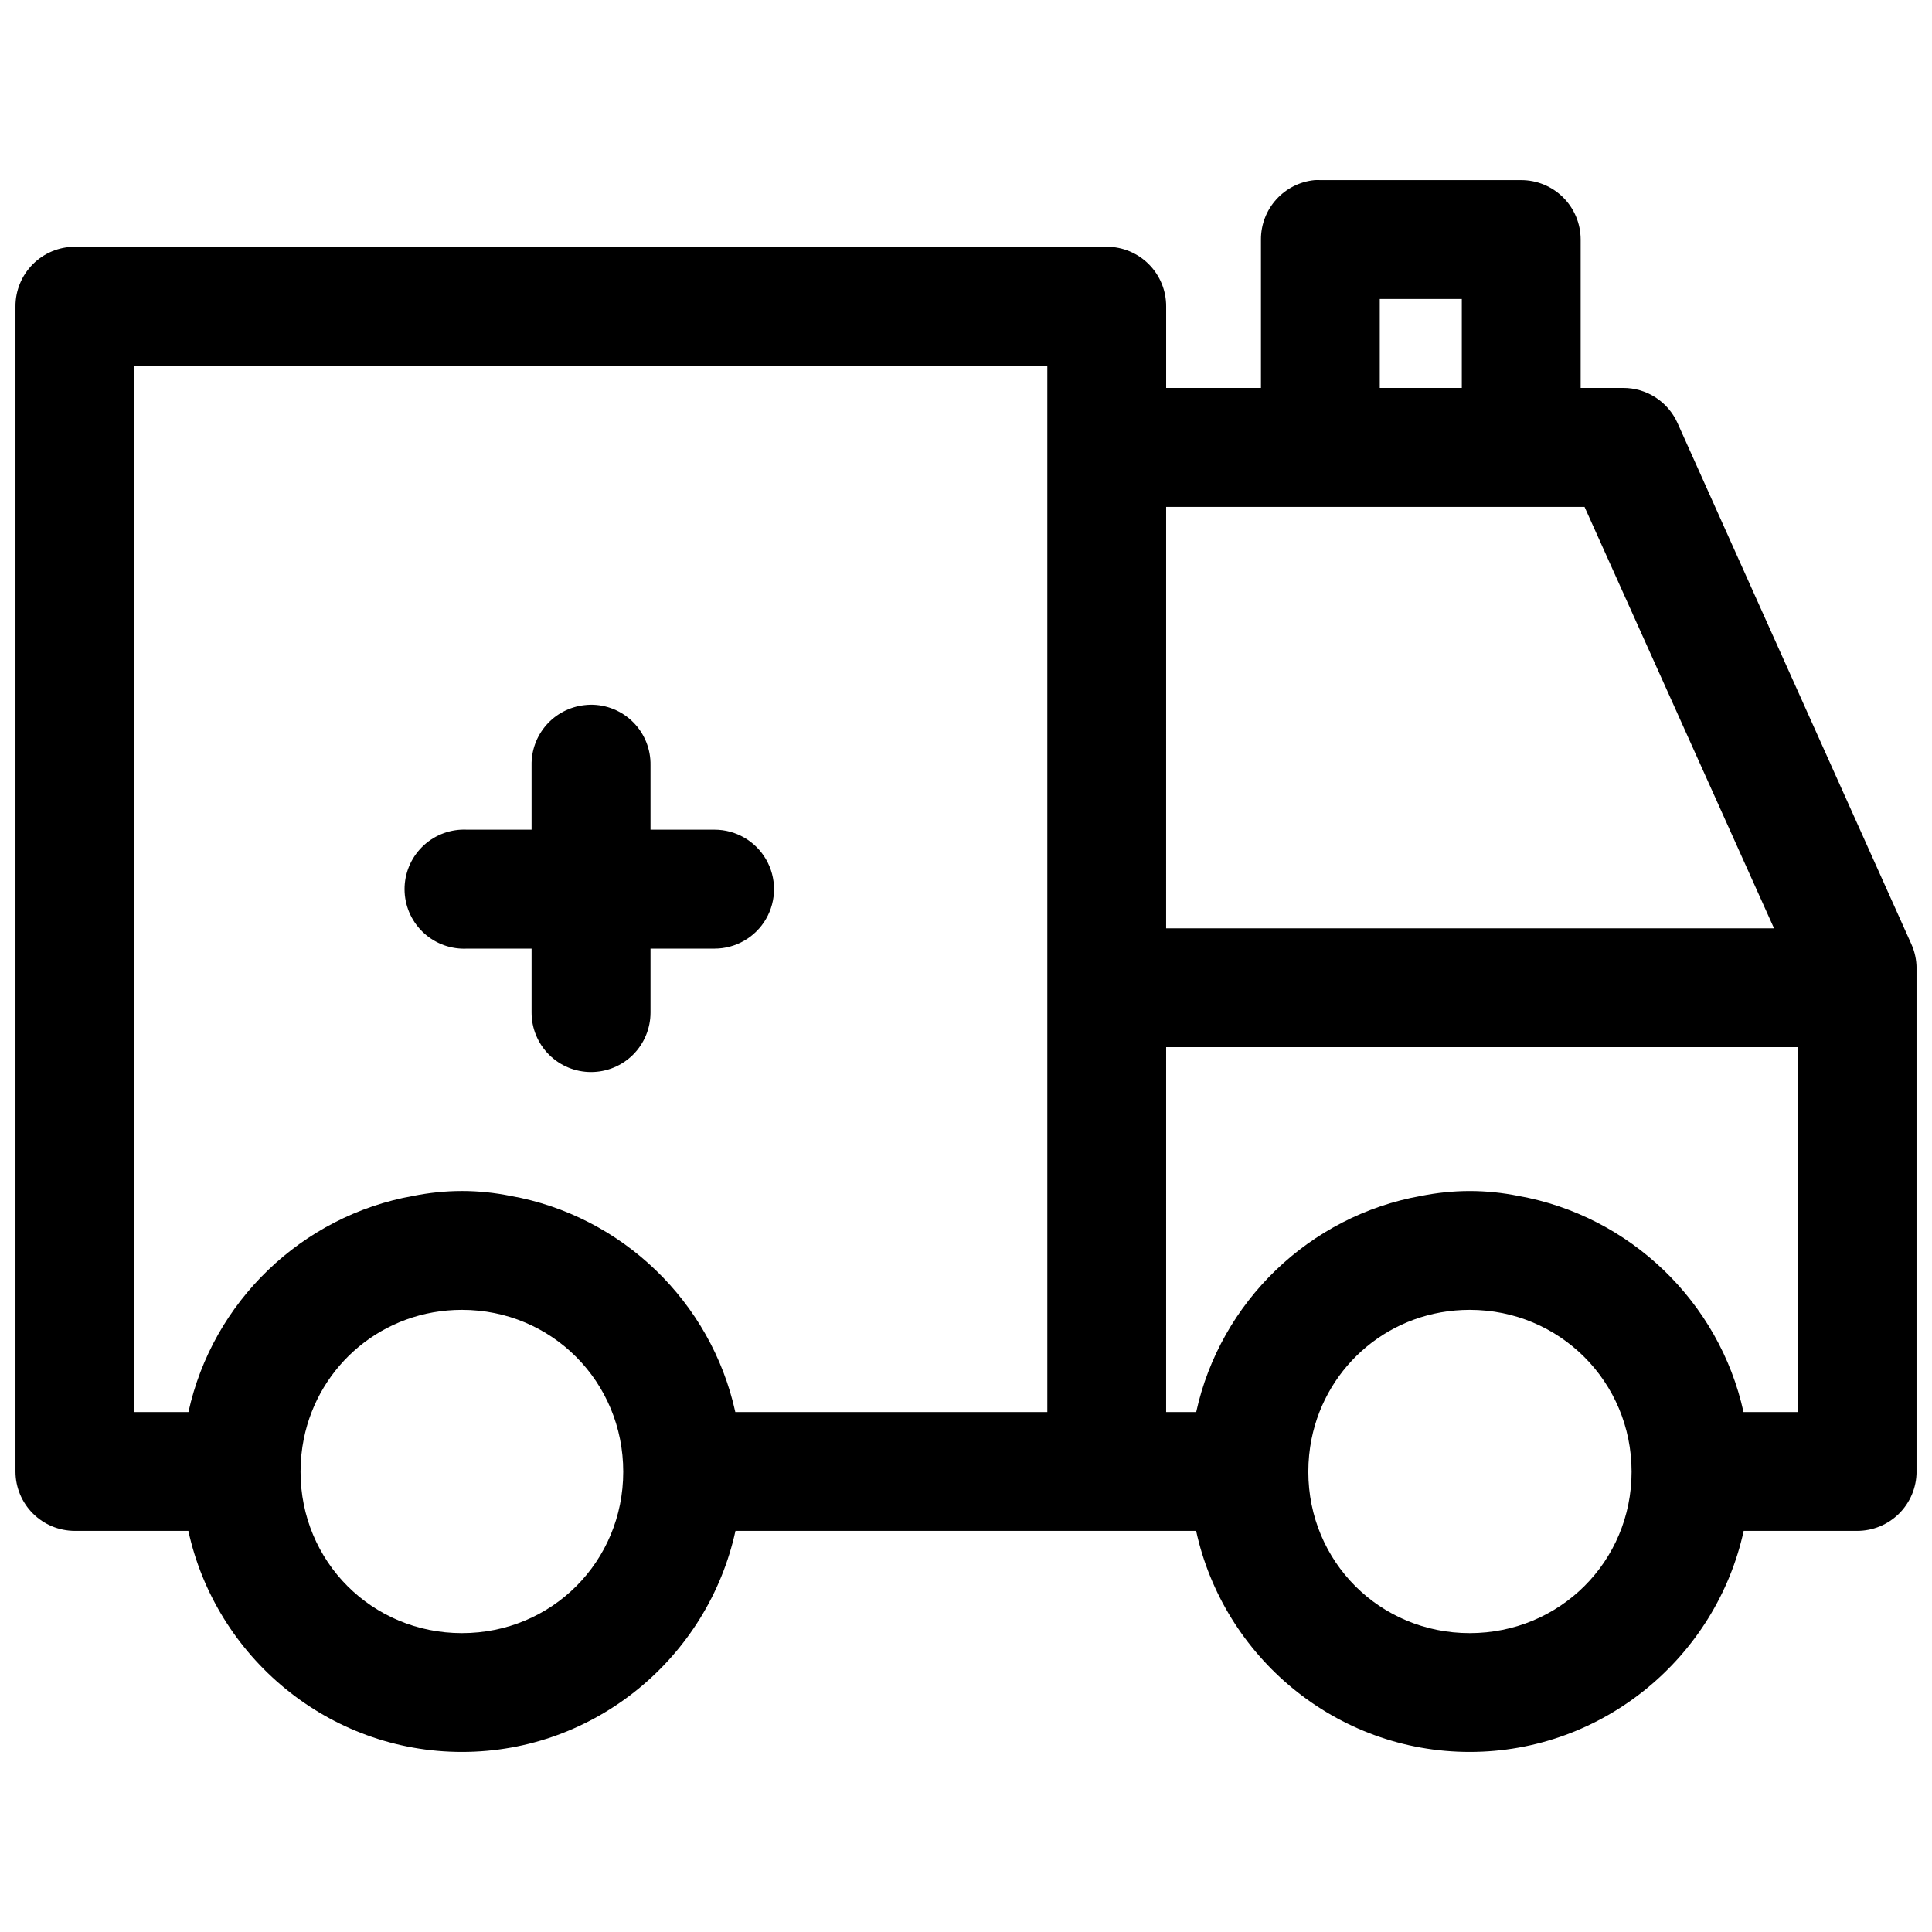 <?xml version="1.0" encoding="UTF-8"?>
<!-- Uploaded to: ICON Repo, www.svgrepo.com, Generator: ICON Repo Mixer Tools -->
<svg width="800px" height="800px" version="1.1" viewBox="144 144 512 512" xmlns="http://www.w3.org/2000/svg">
 <defs>
  <clipPath id="a">
   <path d="m148.09 191h503.81v418h-503.81z"/>
  </clipPath>
 </defs>
 <g clip-path="url(#a)">
  <path d="m492.34 191.74c-3.887 0.391-7.488 2.211-10.109 5.109-2.621 2.898-4.07 6.668-4.066 10.574v39.391h-25.121v-21.617c0.016-4.176-1.629-8.188-4.57-11.148-2.938-2.965-6.938-4.641-11.113-4.656h-273.58c-4.176 0.016-8.176 1.691-11.113 4.656-2.941 2.961-4.586 6.973-4.57 11.148v308.82c0.016 4.152 1.676 8.133 4.613 11.07s6.914 4.594 11.07 4.609h30.137c7.262 33.363 37.055 58.578 72.508 58.578 35.457 0 65.215-25.215 72.477-58.578h122.08c7.262 33.363 37.055 58.578 72.508 58.578 35.457 0 65.316-25.215 72.602-58.578h30.012c4.176 0.02 8.188-1.625 11.152-4.566 2.961-2.941 4.637-6.938 4.652-11.113v-133.43c-0.008-2.207-0.48-4.383-1.383-6.394l-61.961-138.07c-1.242-2.777-3.262-5.133-5.816-6.789-2.555-1.652-5.531-2.531-8.574-2.527h-11.285v-39.391c-0.02-4.176-1.691-8.172-4.656-11.113-2.965-2.941-6.977-4.586-11.152-4.57h-53.105c-0.539-0.027-1.086-0.027-1.629 0zm17.312 31.488h21.742v23.586h-21.742zm-330.07 17.684h241.97v277.3l-82.688-0.004c-6.391-29.199-30.016-52.031-59.594-57.289-4.129-0.828-8.391-1.293-12.852-1.293-4.465 0-8.762 0.477-12.883 1.293-29.578 5.262-53.203 28.09-59.594 57.289h-14.363zm273.46 37.422h110.88l50.215 111.68h-161.1zm-152.58 52.43c-0.547 0.012-1.09 0.051-1.629 0.117-3.891 0.445-7.481 2.32-10.059 5.266-2.582 2.945-3.973 6.75-3.902 10.664v17.066h-17.066c-0.543-0.027-1.086-0.027-1.629 0-4.18 0.215-8.105 2.082-10.906 5.191-2.805 3.109-4.258 7.203-4.039 11.383 0.215 4.18 2.082 8.102 5.191 10.906 3.109 2.801 7.203 4.254 11.383 4.039h17.066v16.941c-0.004 4.184 1.656 8.191 4.613 11.152 2.953 2.957 6.965 4.617 11.145 4.617 4.184 0 8.191-1.66 11.148-4.617 2.953-2.961 4.613-6.969 4.613-11.152v-16.941h16.973c5.629 0 10.832-3.004 13.648-7.879 2.816-4.879 2.816-10.887 0-15.762-2.816-4.875-8.02-7.879-13.648-7.879h-16.973v-17.066c0.078-4.262-1.566-8.371-4.57-11.395-3-3.023-7.098-4.703-11.359-4.652zm152.58 90.742h167.37v96.707h-14.359c-6.41-29.188-30.105-52.02-59.688-57.289-4.129-0.828-8.422-1.293-12.883-1.293-4.465 0-8.762 0.477-12.883 1.293-29.562 5.266-53.203 28.098-59.594 57.289h-7.965zm-186.62 69.617c23.828 0 42.742 19.07 42.742 42.898s-18.918 42.773-42.742 42.773c-23.828 0-42.773-18.945-42.773-42.773 0-2.977 0.297-5.902 0.859-8.703 3.953-19.609 21.062-34.195 41.914-34.195zm267.07 0c23.828 0 42.895 19.07 42.895 42.898s-19.07 42.773-42.895 42.773c-23.828 0-42.773-18.945-42.773-42.773 0-2.977 0.297-5.902 0.859-8.703 3.953-19.609 21.062-34.195 41.914-34.195z"/>
 </g>
</svg>
